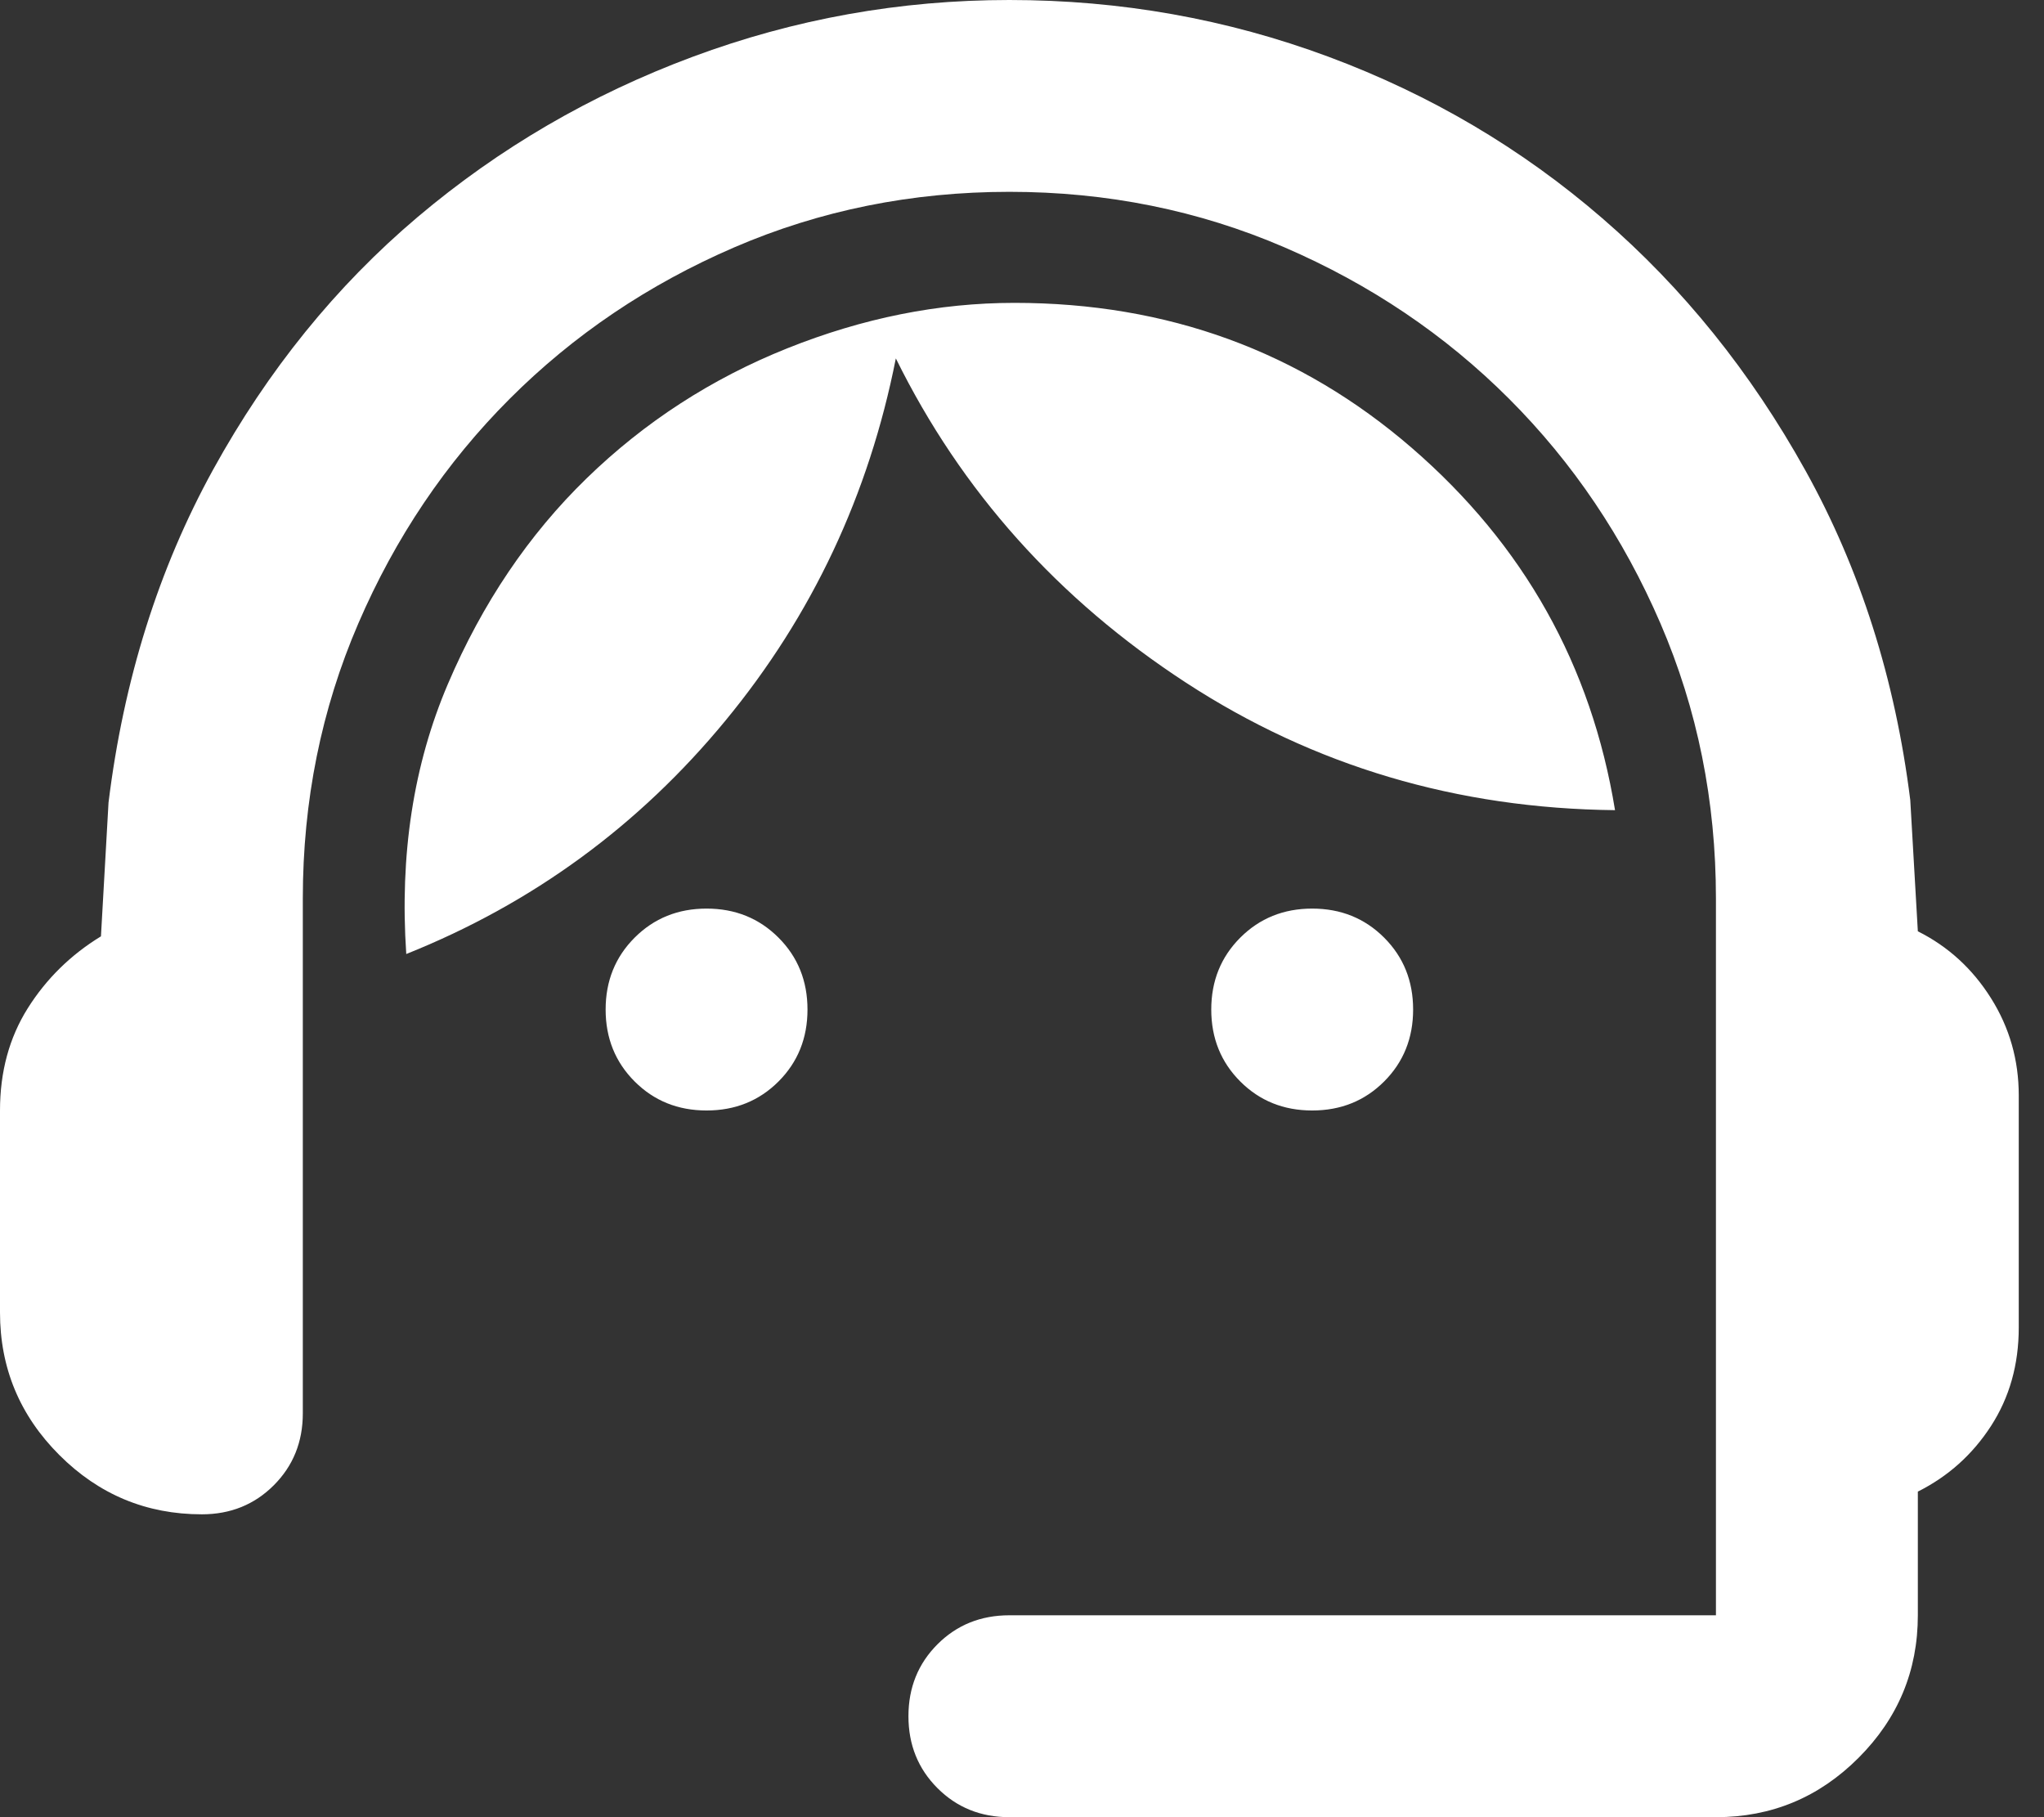 <svg xmlns="http://www.w3.org/2000/svg" width="54" height="48" viewBox="0 0 54 48" fill="none"><rect x="0" y="0" width="54" height="48" fill="#333333" stroke="none"/><path d="M26.667 48C25.911 48 25.278 47.744 24.767 47.233C24.256 46.722 24 46.089 24 45.333C24 44.578 24.256 43.944 24.767 43.433C25.278 42.922 25.911 42.667 26.667 42.667H45.333V23.733C45.333 21.156 44.844 18.733 43.867 16.467C42.889 14.2 41.556 12.222 39.867 10.533C38.178 8.844 36.2 7.511 33.933 6.533C31.667 5.556 29.244 5.067 26.667 5.067C24.089 5.067 21.667 5.556 19.4 6.533C17.133 7.511 15.156 8.844 13.467 10.533C11.778 12.222 10.444 14.2 9.467 16.467C8.489 18.733 8 21.156 8 23.733V37.333C8 38.089 7.744 38.722 7.233 39.233C6.722 39.744 6.089 40 5.333 40C3.867 40 2.611 39.478 1.567 38.433C0.522 37.389 0 36.133 0 34.667V29.333C0 28.311 0.244 27.411 0.733 26.633C1.222 25.856 1.867 25.222 2.667 24.733L2.867 21.2C3.267 17.956 4.189 15.022 5.633 12.4C7.078 9.778 8.878 7.556 11.033 5.733C13.189 3.911 15.611 2.5 18.3 1.5C20.989 0.5 23.778 0 26.667 0C29.6 0 32.411 0.5 35.1 1.5C37.789 2.5 40.2 3.922 42.333 5.767C44.467 7.611 46.256 9.833 47.7 12.433C49.144 15.033 50.067 17.933 50.467 21.133L50.667 24.6C51.467 25 52.111 25.589 52.6 26.367C53.089 27.144 53.333 28 53.333 28.933V35.067C53.333 36.044 53.089 36.911 52.6 37.667C52.111 38.422 51.467 39 50.667 39.4V42.667C50.667 44.133 50.144 45.389 49.1 46.433C48.056 47.478 46.8 48 45.333 48H26.667ZM18.667 29.333C17.911 29.333 17.278 29.078 16.767 28.567C16.256 28.056 16 27.422 16 26.667C16 25.911 16.256 25.278 16.767 24.767C17.278 24.256 17.911 24 18.667 24C19.422 24 20.056 24.256 20.567 24.767C21.078 25.278 21.333 25.911 21.333 26.667C21.333 27.422 21.078 28.056 20.567 28.567C20.056 29.078 19.422 29.333 18.667 29.333ZM34.667 29.333C33.911 29.333 33.278 29.078 32.767 28.567C32.256 28.056 32 27.422 32 26.667C32 25.911 32.256 25.278 32.767 24.767C33.278 24.256 33.911 24 34.667 24C35.422 24 36.056 24.256 36.567 24.767C37.078 25.278 37.333 25.911 37.333 26.667C37.333 27.422 37.078 28.056 36.567 28.567C36.056 29.078 35.422 29.333 34.667 29.333ZM10.733 25.2C10.556 22.578 10.922 20.2 11.833 18.067C12.744 15.933 13.967 14.122 15.5 12.633C17.033 11.144 18.8 10 20.8 9.2C22.8 8.4 24.8 8 26.8 8C30.844 8 34.344 9.278 37.3 11.833C40.256 14.389 42.044 17.578 42.667 21.4C38.489 21.356 34.711 20.233 31.333 18.033C27.956 15.833 25.4 12.978 23.667 9.467C22.956 13.067 21.456 16.256 19.167 19.033C16.878 21.811 14.067 23.867 10.733 25.2Z" fill="white"></path></svg>